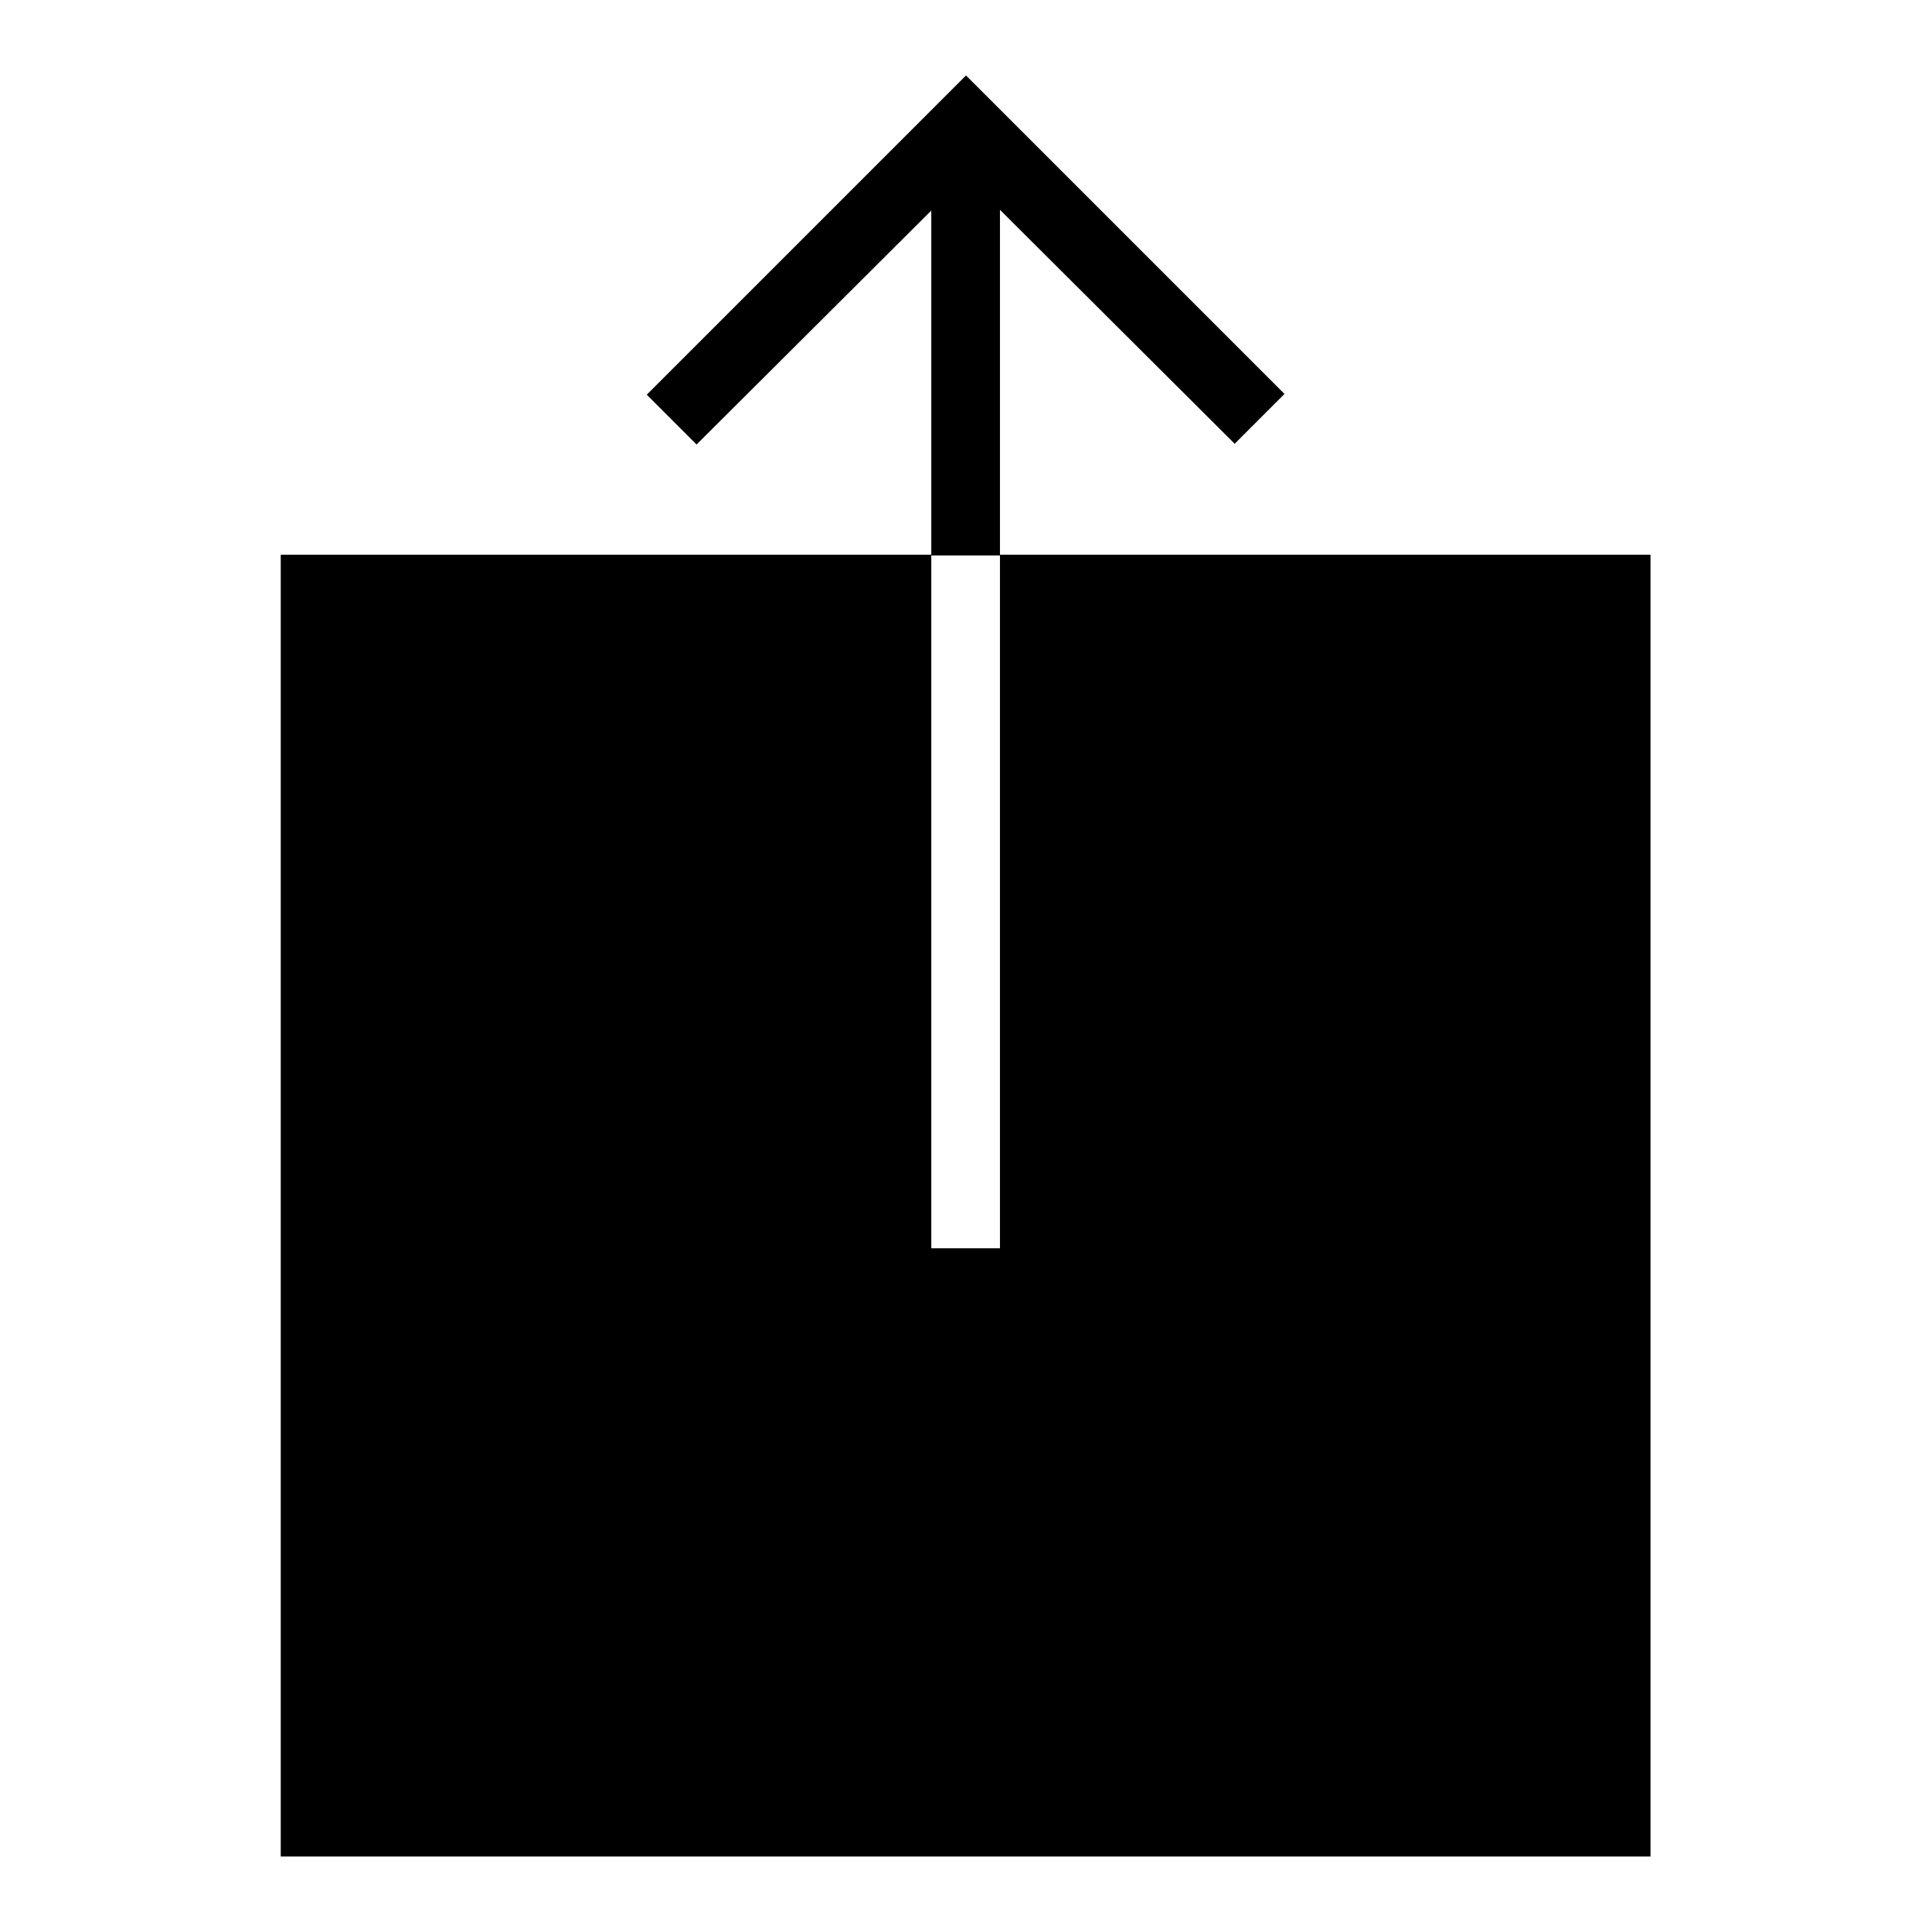 <?xml version="1.0" encoding="utf-8"?>
<!-- Svg Vector Icons : http://www.onlinewebfonts.com/icon -->
<!DOCTYPE svg PUBLIC "-//W3C//DTD SVG 1.1//EN" "http://www.w3.org/Graphics/SVG/1.1/DTD/svg11.dtd">
<svg version="1.1" xmlns="http://www.w3.org/2000/svg" xmlns:xlink="http://www.w3.org/1999/xlink" x="0px" y="0px" viewBox="0 0 256 256" enable-background="new 0 0 256 256" xml:space="preserve">
<g> <path fill="#000000" d="M132.5,73.5v91.9h-9.1V73.5H37.2V246h181.5V73.5H132.5z M132.5,27.8l31.1,31l6.6-6.6L128,10L85.7,52.3 l6.6,6.6l31.1-31v45.7h9.1V27.8z"/></g>
</svg>